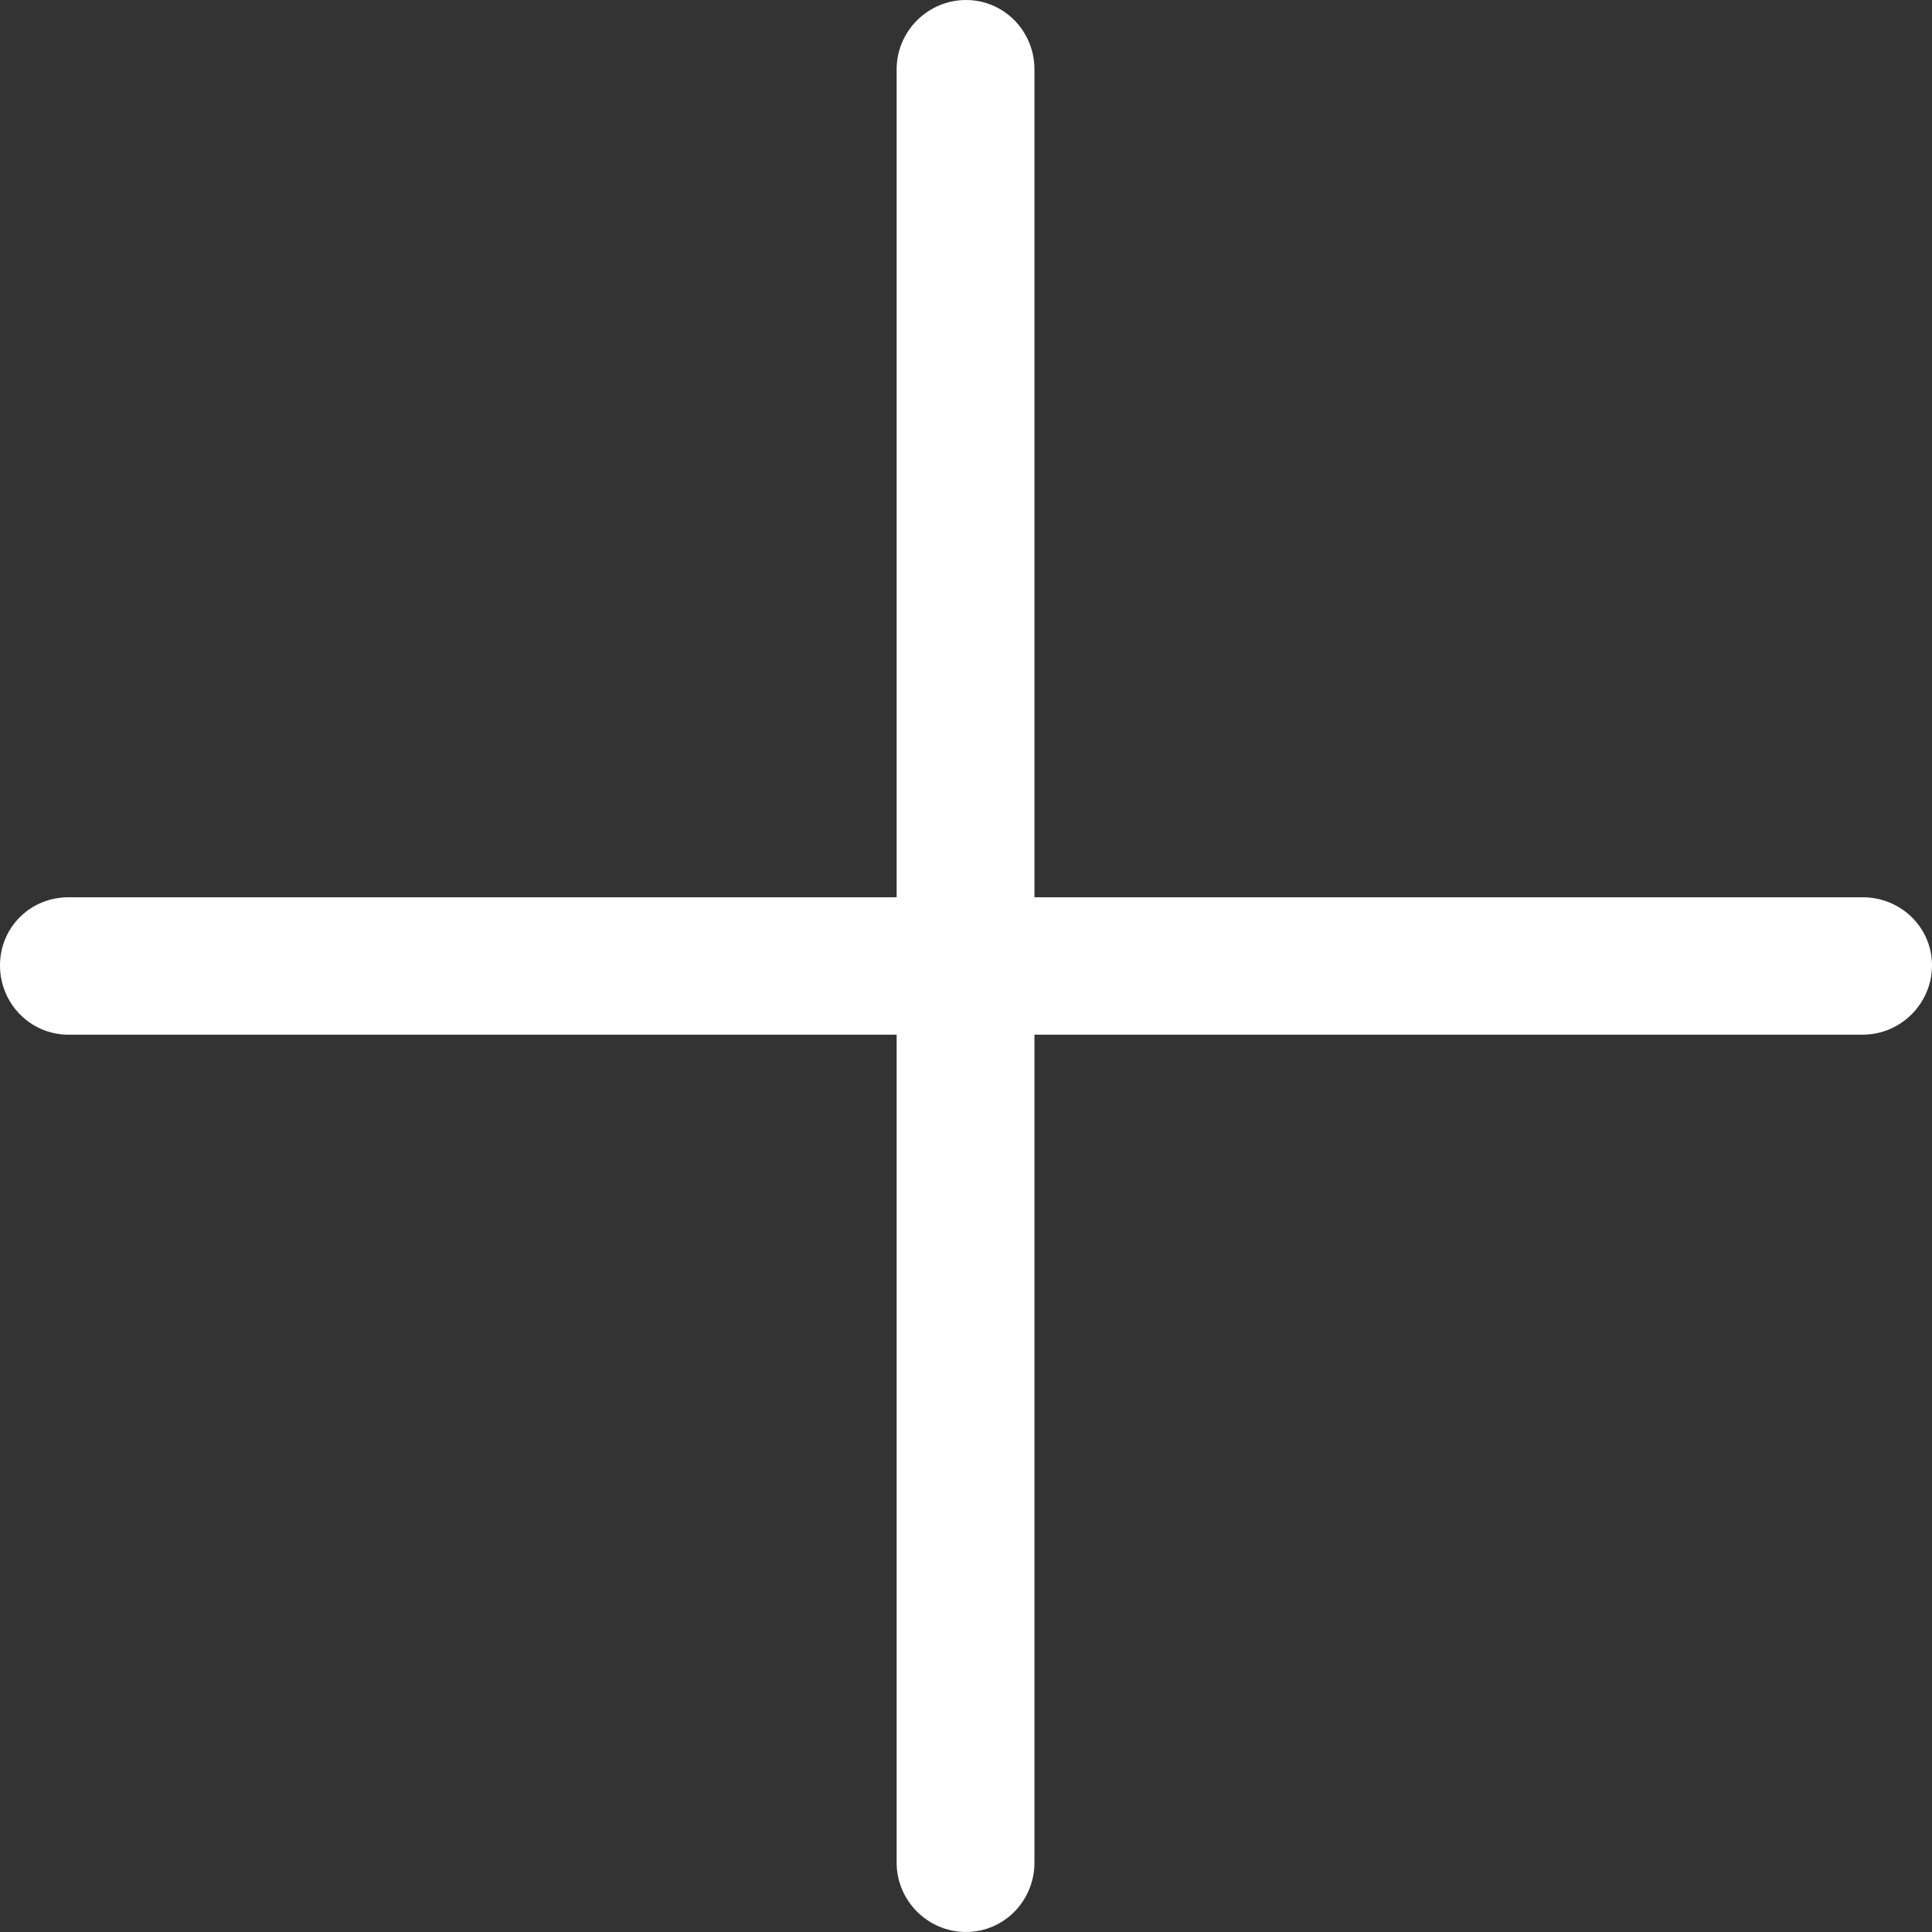 <?xml version="1.0" encoding="utf-8"?>
<!-- Generator: Adobe Illustrator 16.0.0, SVG Export Plug-In . SVG Version: 6.00 Build 0)  -->
<!DOCTYPE svg PUBLIC "-//W3C//DTD SVG 1.1//EN" "http://www.w3.org/Graphics/SVG/1.1/DTD/svg11.dtd">
<svg version="1.1" id="圖層_1" xmlns="http://www.w3.org/2000/svg" xmlns:xlink="http://www.w3.org/1999/xlink" x="0px" y="0px"
	 width="120px" height="120px" viewBox="0 0 120 120" enable-background="new 0 0 120 120" xml:space="preserve">
<rect x="0" y="0" width="120" height="120" fill="#333333" stroke="none"/>
<g>
	<path fill="#FFFFFF" d="M4.254,64.267C1.886,64.267,0,62.33,0,59.963s1.886-4.232,4.254-4.232h51.438V4.304
		C55.692,1.938,57.632,0,59.997,0c2.371,0,4.254,1.938,4.254,4.304V55.73h51.441c2.368,0,4.308,1.866,4.308,4.232
		s-1.939,4.304-4.308,4.304H64.251v51.428c0,2.366-1.883,4.305-4.254,4.305c-2.365,0-4.305-1.938-4.305-4.305V64.267H4.254z
		 M4.254,64.267"/>
</g>
</svg>
